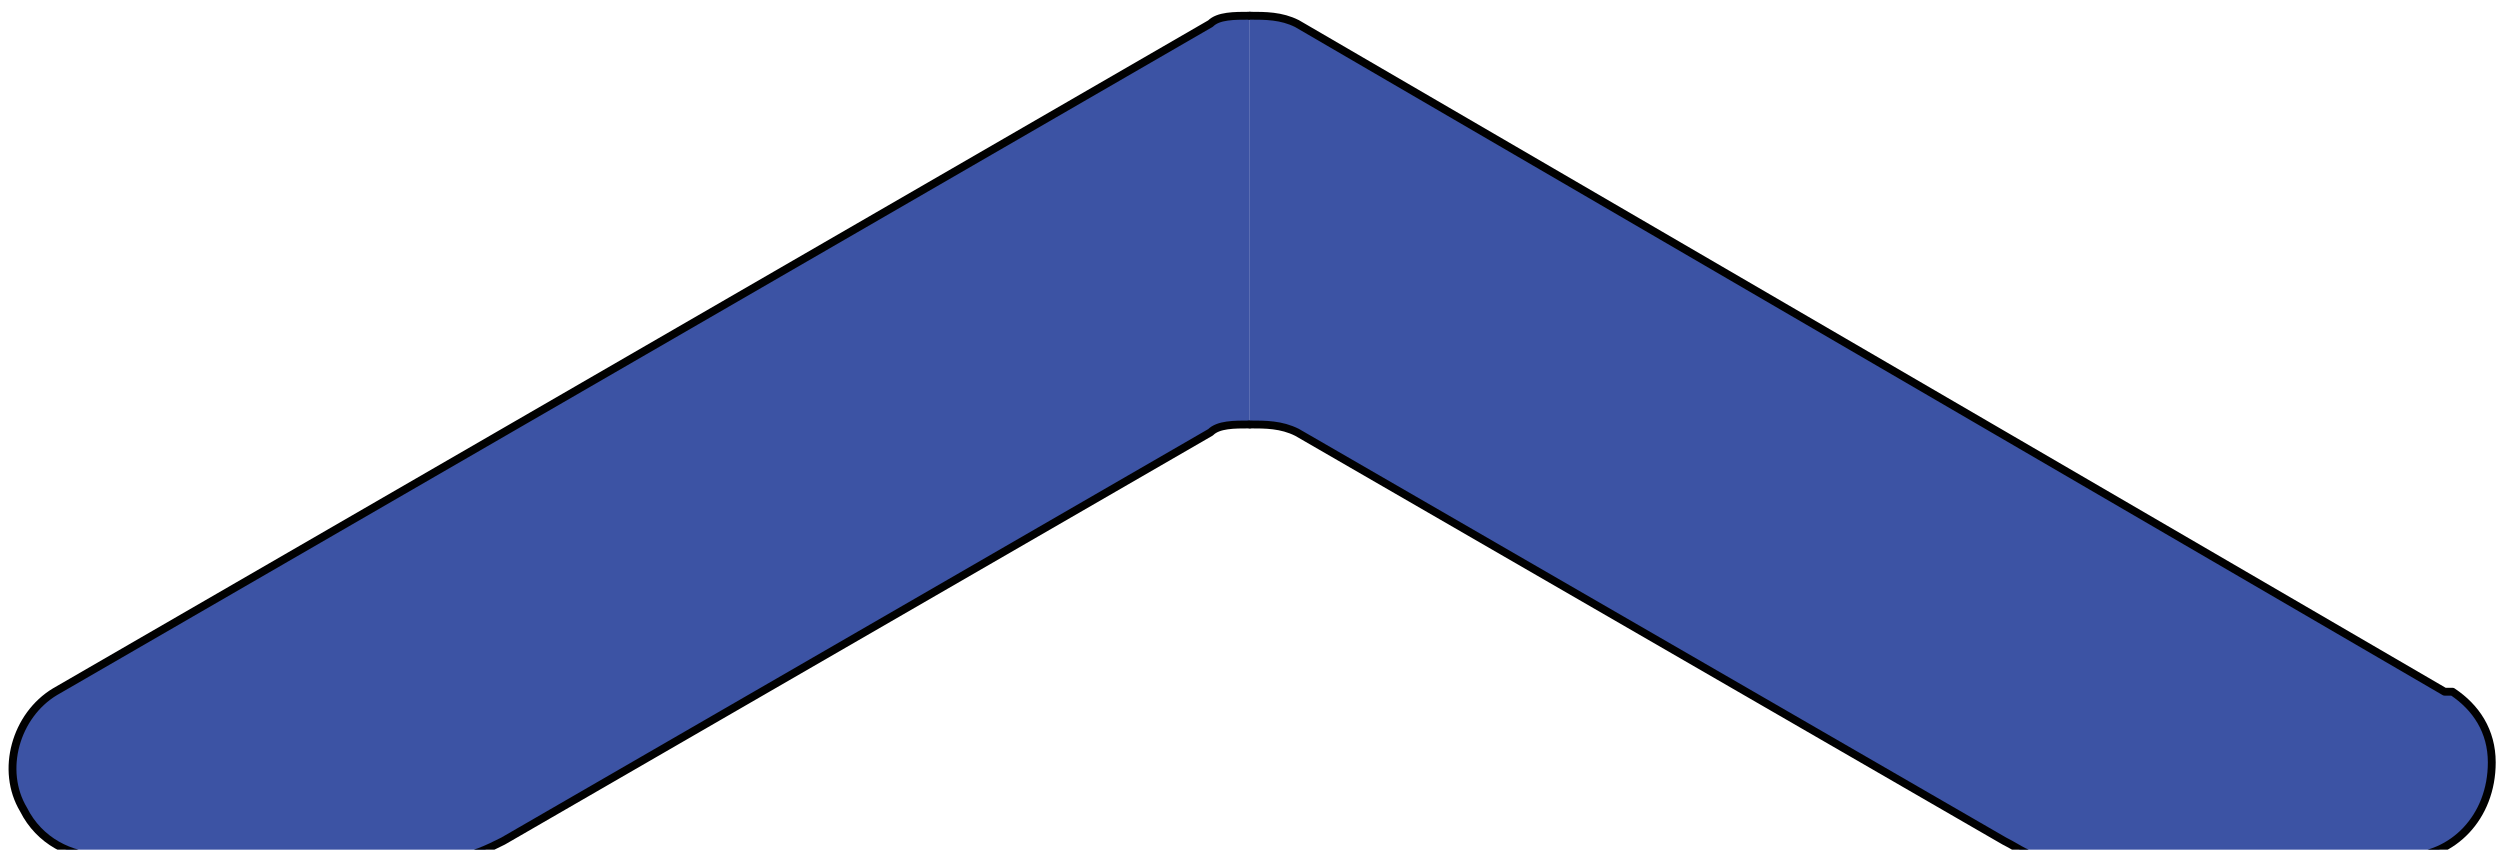 <?xml version="1.0" encoding="UTF-8" standalone="no"?>
<svg
   version="1.0"
   width="28.05mm"
   height="9.533mm"
   id="svg13"
   sodipodi:docname="f5f8044f56898ecd0dbc3463a99dafa7.emf"
   xmlns:inkscape="http://www.inkscape.org/namespaces/inkscape"
   xmlns:sodipodi="http://sodipodi.sourceforge.net/DTD/sodipodi-0.dtd"
   xmlns="http://www.w3.org/2000/svg"
   xmlns:svg="http://www.w3.org/2000/svg">
  <sodipodi:namedview
     id="namedview15"
     pagecolor="#ffffff"
     bordercolor="#000000"
     borderopacity="0.25"
     inkscape:showpageshadow="2"
     inkscape:pageopacity="0.0"
     inkscape:pagecheckerboard="0"
     inkscape:deskcolor="#d1d1d1"
     inkscape:document-units="mm" />
  <defs
     id="defs3">
    <pattern
       id="EMFhbasepattern"
       patternUnits="userSpaceOnUse"
       width="6"
       height="6"
       x="0"
       y="0" />
  </defs>
  <path
     style="fill:#3c53a4;fill-rule:nonzero;fill-opacity:1;stroke:none;"
     d="  M 53,0.667   C 52.333,0.667 51.667,0.667 51.333,1   C 51.333,1 51.333,1 51.333,1   C 2.333,29.333 2.333,29.333 2.333,29.333   C 0.667,30.333 0,32.667 1,34.333   C 1.667,35.667 3,36.333 4.333,36.333   C 4.333,36.333 4.333,36.333 4.333,36.333   C 19.333,36.333 19.333,36.333 19.333,36.333   C 20,36.333 20.667,36 21.333,35.667   C 21.333,35.667 21.333,35.667 21.333,35.667   C 51.333,18.333 51.333,18.333 51.333,18.333   C 51.667,18 52.333,18 53,18   z "
     id="path5" />
  <path
     style="fill:none;stroke:#010101;stroke-width:0.333px;stroke-linecap:round;stroke-linejoin:round;stroke-miterlimit:4;stroke-dasharray:none;stroke-opacity:1;"
     d="  M 53,0.667   C 52.333,0.667 51.667,0.667 51.333,1   C 51.333,1 51.333,1 51.333,1   C 2.333,29.333 2.333,29.333 2.333,29.333   C 0.667,30.333 0,32.667 1,34.333   C 1.667,35.667 3,36.333 4.333,36.333   C 4.333,36.333 4.333,36.333 4.333,36.333   C 19.333,36.333 19.333,36.333 19.333,36.333   C 20,36.333 20.667,36 21.333,35.667   C 21.333,35.667 21.333,35.667 21.333,35.667   C 51.333,18.333 51.333,18.333 51.333,18.333   C 51.667,18 52.333,18 53,18  "
     id="path7" />
  <path
     style="fill:#3c53a4;fill-rule:nonzero;fill-opacity:1;stroke:none;"
     d="  M 53,0.667   C 53.667,0.667 54.333,0.667 55,1   C 103.667,29.333 103.667,29.333 103.667,29.333   C 104,29.333 104,29.333 104,29.333   C 105,30 105.667,31 105.667,32.333   C 105.667,34.667 104,36.333 102,36.333   C 86.667,36.333 86.667,36.333 86.667,36.333   C 86.667,36.333 86.667,36.333 86.667,36.333   C 86,36.333 85.667,36 85,35.667   C 55,18.333 55,18.333 55,18.333   C 55,18.333 55,18.333 55,18.333   C 54.333,18 53.667,18 53,18   z "
     id="path9" />
  <path
     style="fill:none;stroke:#010101;stroke-width:0.333px;stroke-linecap:round;stroke-linejoin:round;stroke-miterlimit:4;stroke-dasharray:none;stroke-opacity:1;"
     d="  M 53,0.667   C 53.667,0.667 54.333,0.667 55,1   C 103.667,29.333 103.667,29.333 103.667,29.333   C 104,29.333 104,29.333 104,29.333   C 105,30 105.667,31 105.667,32.333   C 105.667,34.667 104,36.333 102,36.333   C 86.667,36.333 86.667,36.333 86.667,36.333   C 86.667,36.333 86.667,36.333 86.667,36.333   C 86,36.333 85.667,36 85,35.667   C 55,18.333 55,18.333 55,18.333   C 55,18.333 55,18.333 55,18.333   C 54.333,18 53.667,18 53,18  "
     id="path11" />
</svg>
